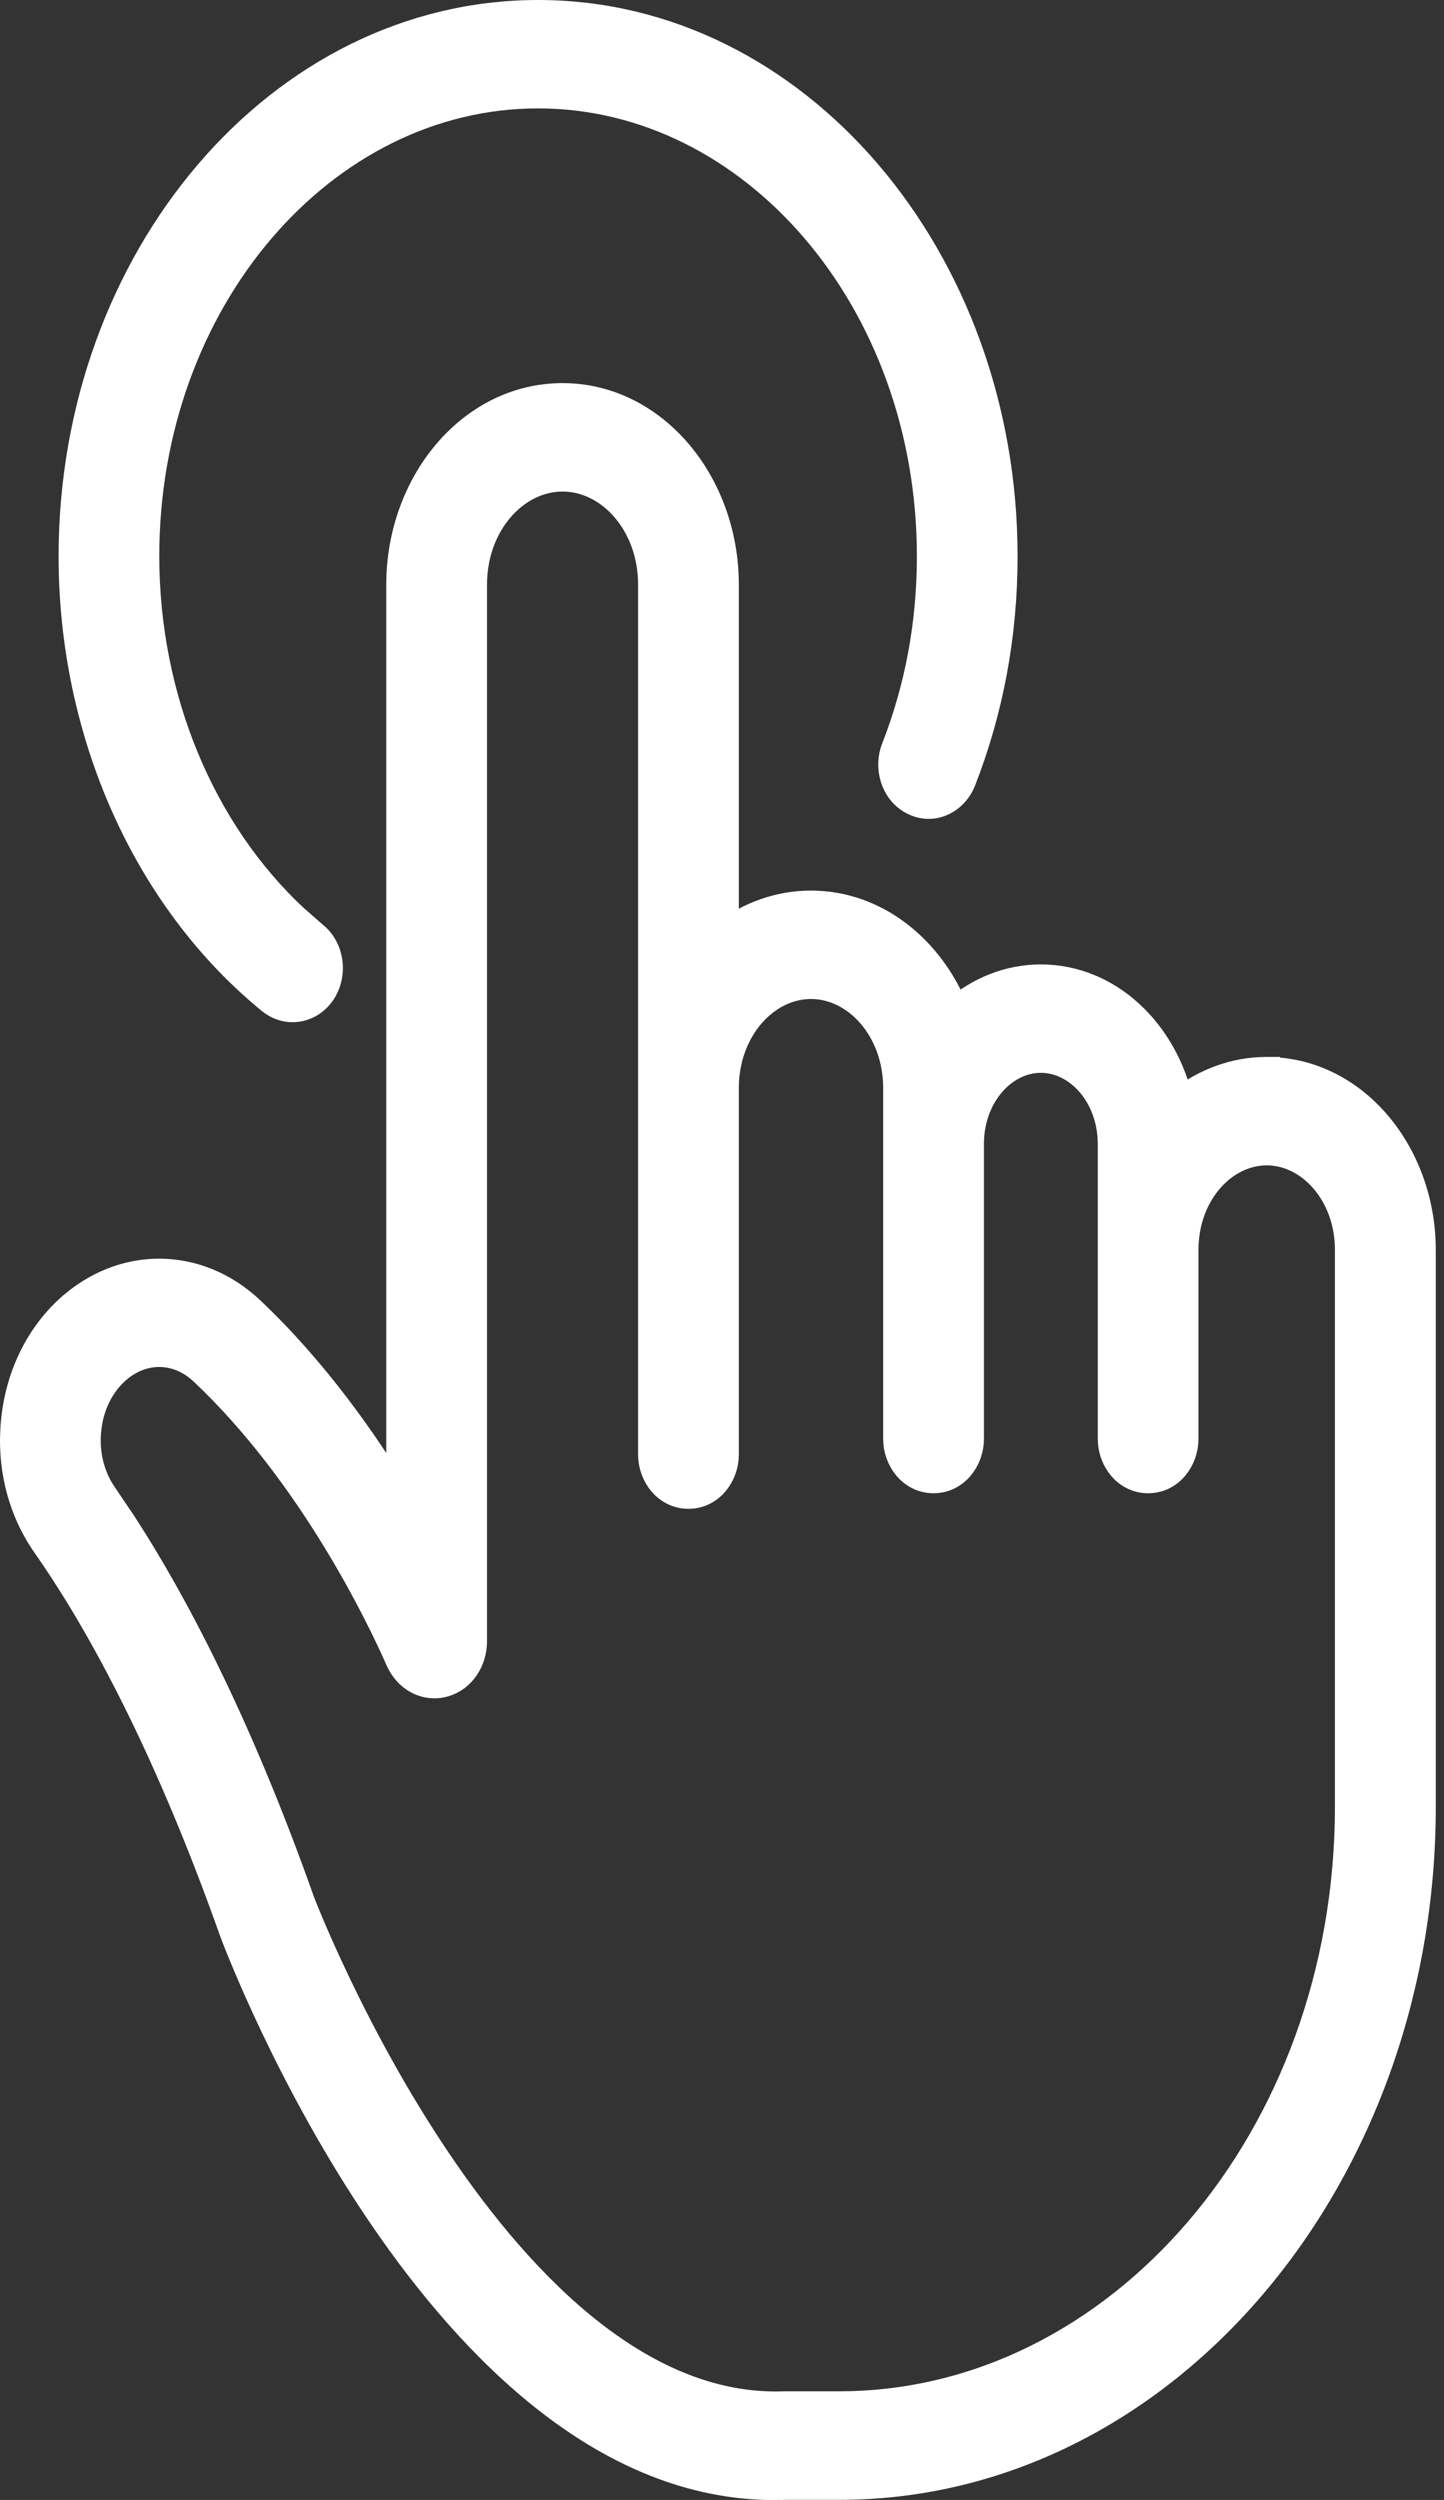 <svg xmlns="http://www.w3.org/2000/svg" width="26" height="45" viewBox="0 0 26 45" fill="none"><rect x="0" y="0" width="26" height="45" fill="#333333" stroke="none"/><path d="M10.129 7.146C11.776 7.147 13.053 8.7 13.053 10.523V16.811C13.496 16.479 14.027 16.281 14.602 16.281C15.771 16.281 16.75 17.087 17.198 18.202C17.626 17.834 18.159 17.61 18.741 17.61C19.966 17.611 20.953 18.58 21.24 19.836C21.684 19.486 22.222 19.275 22.808 19.275H22.923L22.927 19.28C24.444 19.352 25.602 20.805 25.602 22.5V32.523C25.602 39.225 20.931 44.748 15.113 44.748H14.167V44.747C14.09 44.751 14.012 44.752 13.945 44.752C10.93 44.752 8.526 42.3 6.885 39.894C5.231 37.469 4.286 34.997 4.207 34.788L4.205 34.783C2.927 31.169 1.66 28.994 0.828 27.809C0.387 27.181 0.191 26.396 0.266 25.602C0.34 24.801 0.681 24.076 1.235 23.566H1.236C2.203 22.679 3.561 22.687 4.515 23.588C5.648 24.659 6.551 25.932 7.205 27.019V10.523C7.205 8.7 8.481 7.146 10.129 7.146ZM10.129 8.598C9.276 8.598 8.519 9.425 8.519 10.523V29.546C8.519 29.876 8.326 30.202 7.995 30.296C7.651 30.393 7.332 30.193 7.196 29.889L7.195 29.888C6.865 29.138 5.639 26.555 3.661 24.689C3.196 24.249 2.551 24.244 2.076 24.681C1.796 24.94 1.612 25.317 1.572 25.75V25.751C1.531 26.18 1.639 26.593 1.866 26.918L2.221 27.445C3.093 28.79 4.26 30.958 5.42 34.235C5.435 34.273 6.331 36.611 7.884 38.908C8.66 40.057 9.593 41.186 10.653 42.011C11.712 42.835 12.882 43.345 14.141 43.294H15.111C20.135 43.294 24.286 38.5 24.286 32.522V22.498C24.286 21.483 23.588 20.727 22.808 20.727C22.027 20.727 21.329 21.483 21.329 22.498V25.903C21.329 26.265 21.07 26.629 20.673 26.629C20.276 26.629 20.016 26.265 20.016 25.903V20.595C20.015 19.71 19.41 19.062 18.741 19.061C18.073 19.061 17.466 19.71 17.466 20.595V25.903C17.466 26.265 17.206 26.629 16.809 26.629C16.412 26.629 16.152 26.265 16.152 25.903V19.587C16.152 18.526 15.421 17.732 14.602 17.732C13.784 17.732 13.053 18.526 13.053 19.587V26.184C13.053 26.545 12.793 26.909 12.396 26.909C11.999 26.909 11.739 26.545 11.739 26.184V10.523C11.739 9.423 10.982 8.598 10.129 8.598ZM9.688 0.25C14.346 0.25 18.072 4.667 18.072 10.013C18.072 11.42 17.821 12.777 17.323 14.051C17.195 14.381 16.842 14.583 16.501 14.447L16.434 14.416C16.099 14.238 15.985 13.81 16.117 13.474C16.543 12.386 16.759 11.221 16.759 10.013C16.759 5.392 13.552 1.701 9.688 1.701C5.825 1.701 2.618 5.392 2.618 10.01C2.618 12.569 3.623 14.972 5.312 16.539L5.659 16.842L5.661 16.843C5.946 17.079 6.002 17.512 5.816 17.826L5.814 17.828C5.695 18.026 5.492 18.15 5.268 18.15C5.127 18.15 4.991 18.1 4.879 18.01L4.878 18.009C2.633 16.177 1.305 13.185 1.305 10.013C1.305 4.667 5.031 0.25 9.688 0.25Z" fill="white" stroke="white" stroke-width="0.5"></path></svg>
